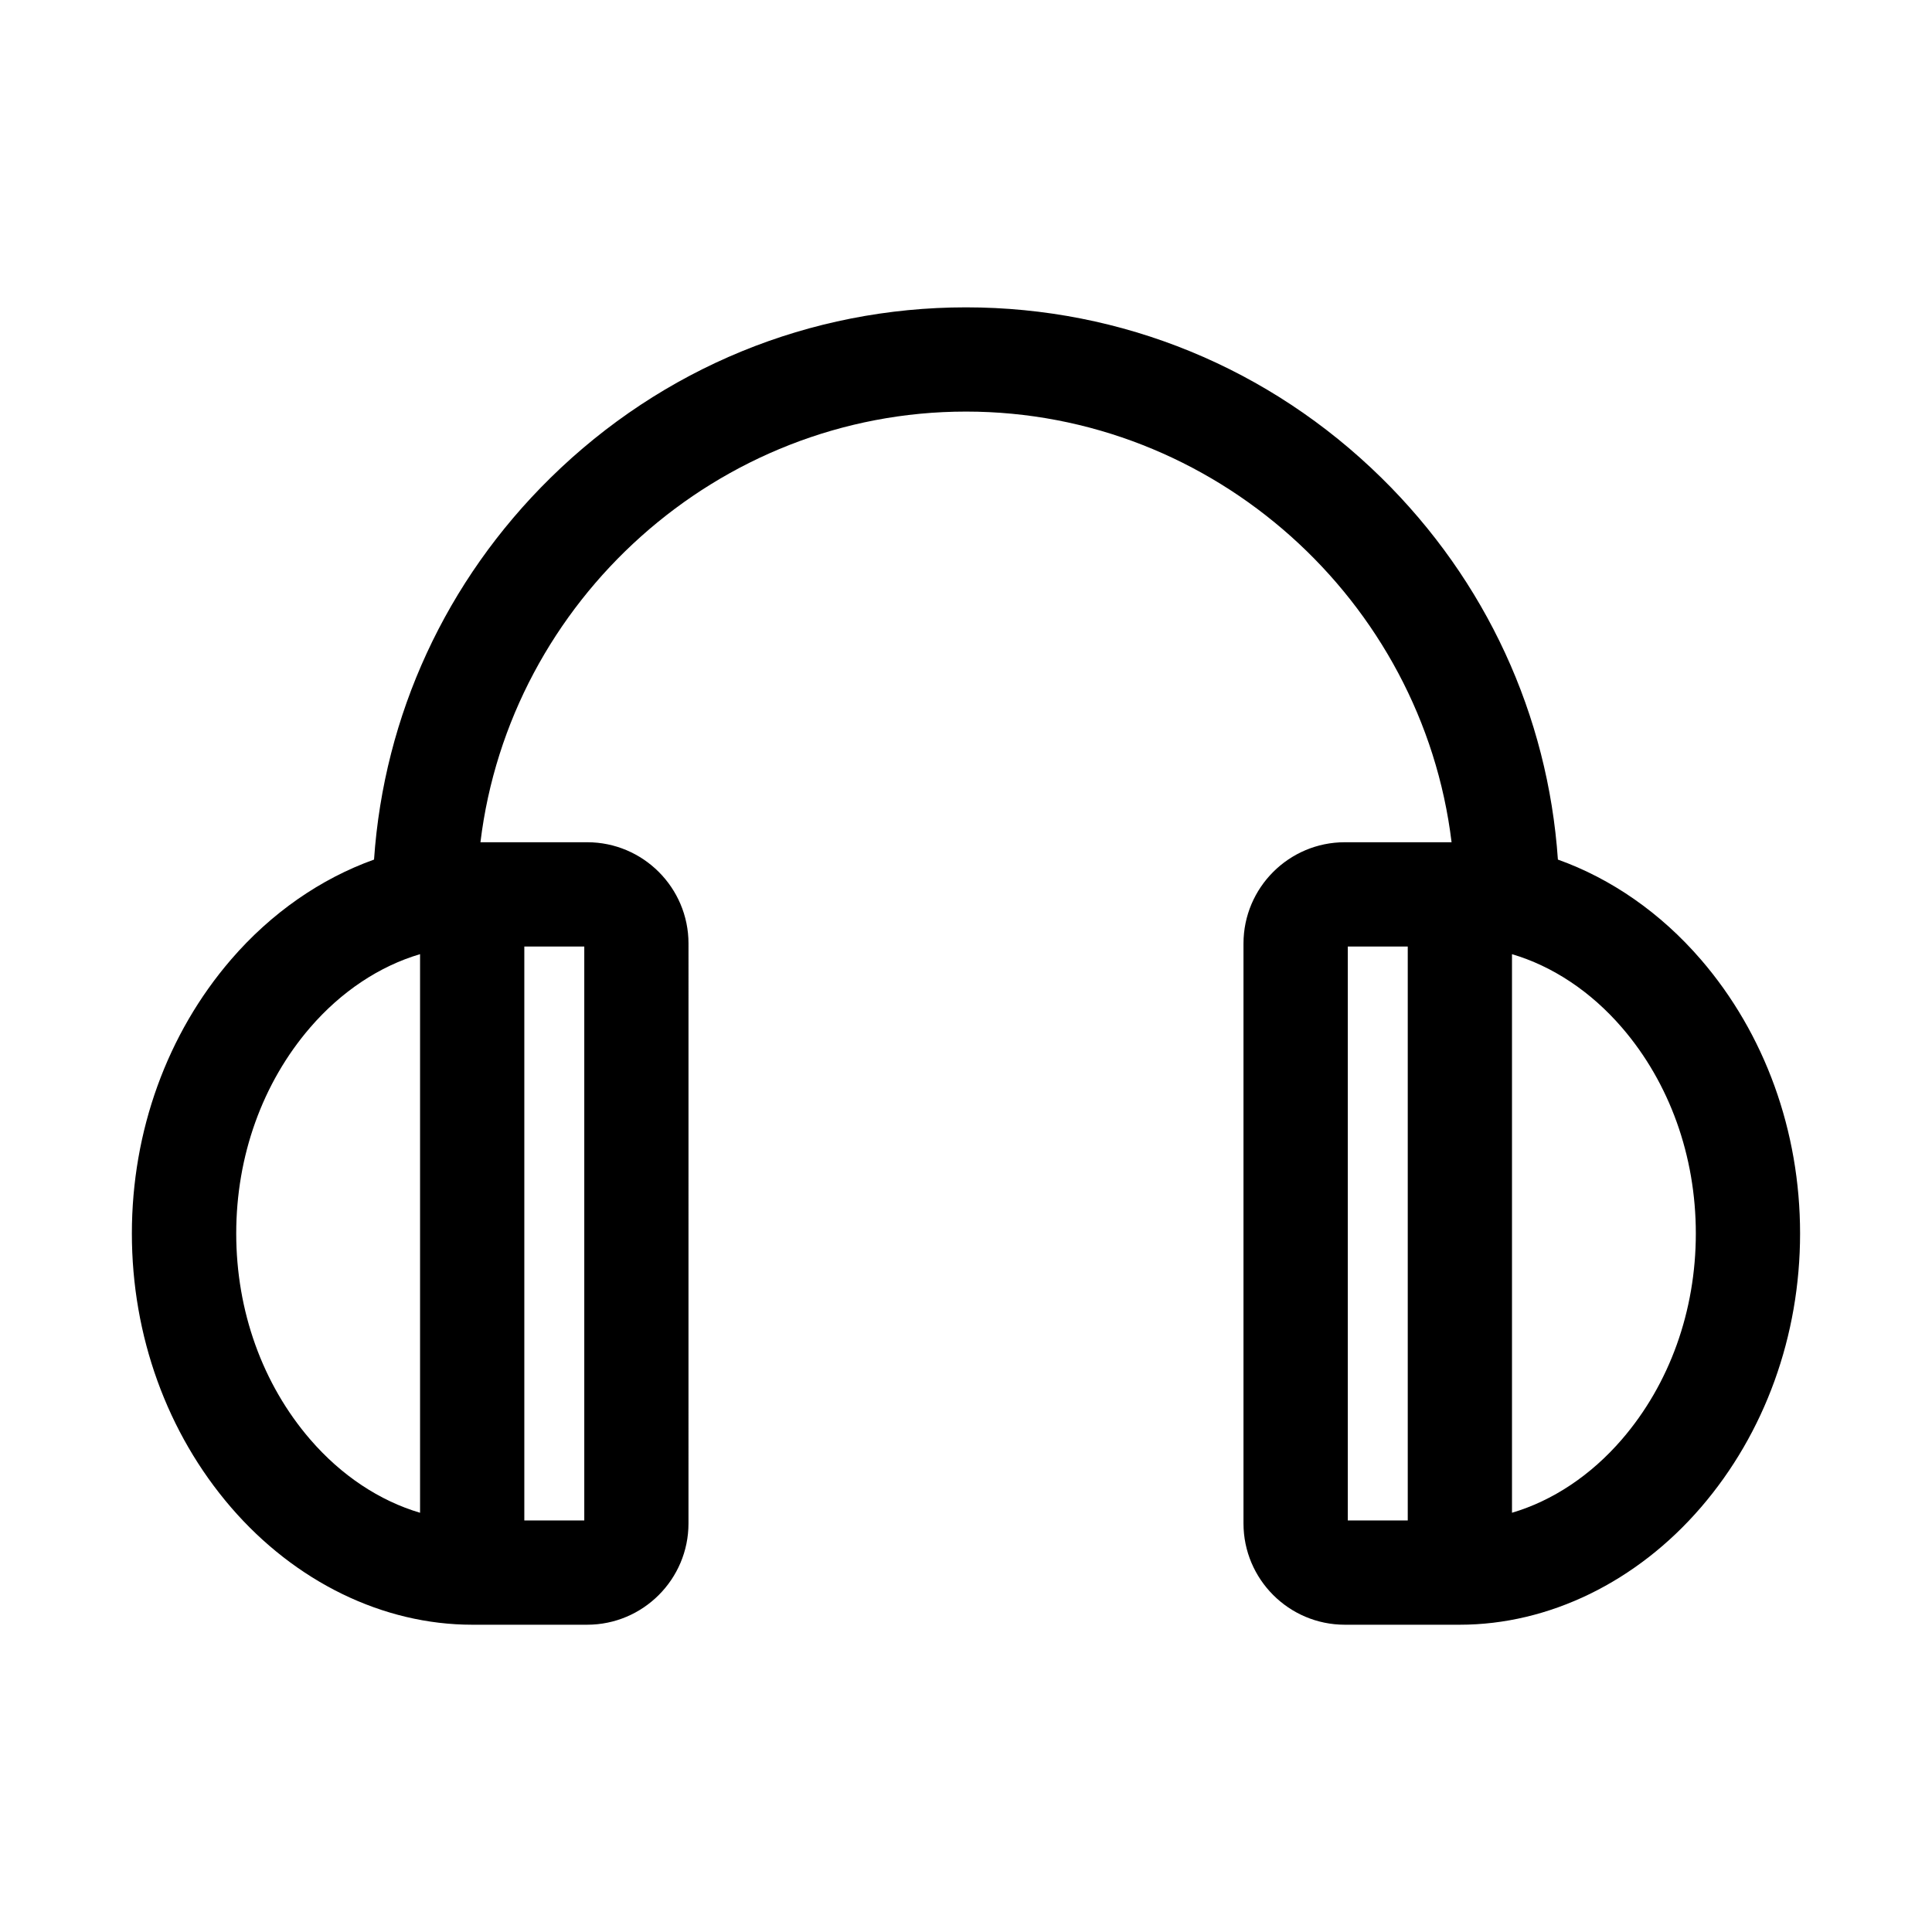 <?xml version="1.0" encoding="UTF-8"?>
<!-- Uploaded to: ICON Repo, www.iconrepo.com, Generator: ICON Repo Mixer Tools -->
<svg fill="#000000" width="800px" height="800px" version="1.1" viewBox="144 144 512 512" xmlns="http://www.w3.org/2000/svg">
 <path d="m594.77 398.31c-10.668-12.383-23.793-21.465-37.91-26.512-2.633-38.27-19.059-73.941-46.758-101.16-29.648-29.141-68.75-45.188-110.11-45.188s-80.461 16.051-110.11 45.188c-27.699 27.227-44.125 62.895-46.758 101.16-14.117 5.055-27.242 14.129-37.91 26.512-16.934 19.664-26.266 45.441-26.266 72.574 0 27.133 9.324 52.906 26.266 72.574 17.027 19.766 40.316 31.109 63.902 31.109h30.492c14.801 0 26.848-12.039 26.848-26.848l0.004-153.67c0-14.801-12.039-26.848-26.848-26.848h-28.289c7.75-64.02 62.938-114.13 128.68-114.13s120.93 50.109 128.68 114.13h-28.297c-14.801 0-26.848 12.039-26.848 26.848v153.67c0 14.801 12.039 26.848 26.848 26.848h30.492c23.586 0 46.875-11.336 63.895-31.109 16.934-19.664 26.266-45.441 26.266-72.574 0-27.137-9.324-52.91-26.266-72.574zm-339.45 146.59c-10.707-3.156-20.887-9.875-29.148-19.473-12.621-14.652-19.57-34.023-19.57-54.547s6.949-39.887 19.57-54.547c8.262-9.594 18.441-16.316 29.148-19.473zm27.629-150.06h15.891v152.09h-15.891zm234.12 152.09h-15.891v-152.09h15.891zm56.773-21.504c-8.262 9.594-18.441 16.316-29.148 19.469v-148.03c10.703 3.156 20.887 9.875 29.148 19.469 12.621 14.652 19.57 34.023 19.57 54.547 0.004 20.52-6.949 39.891-19.57 54.543z"/>
</svg>